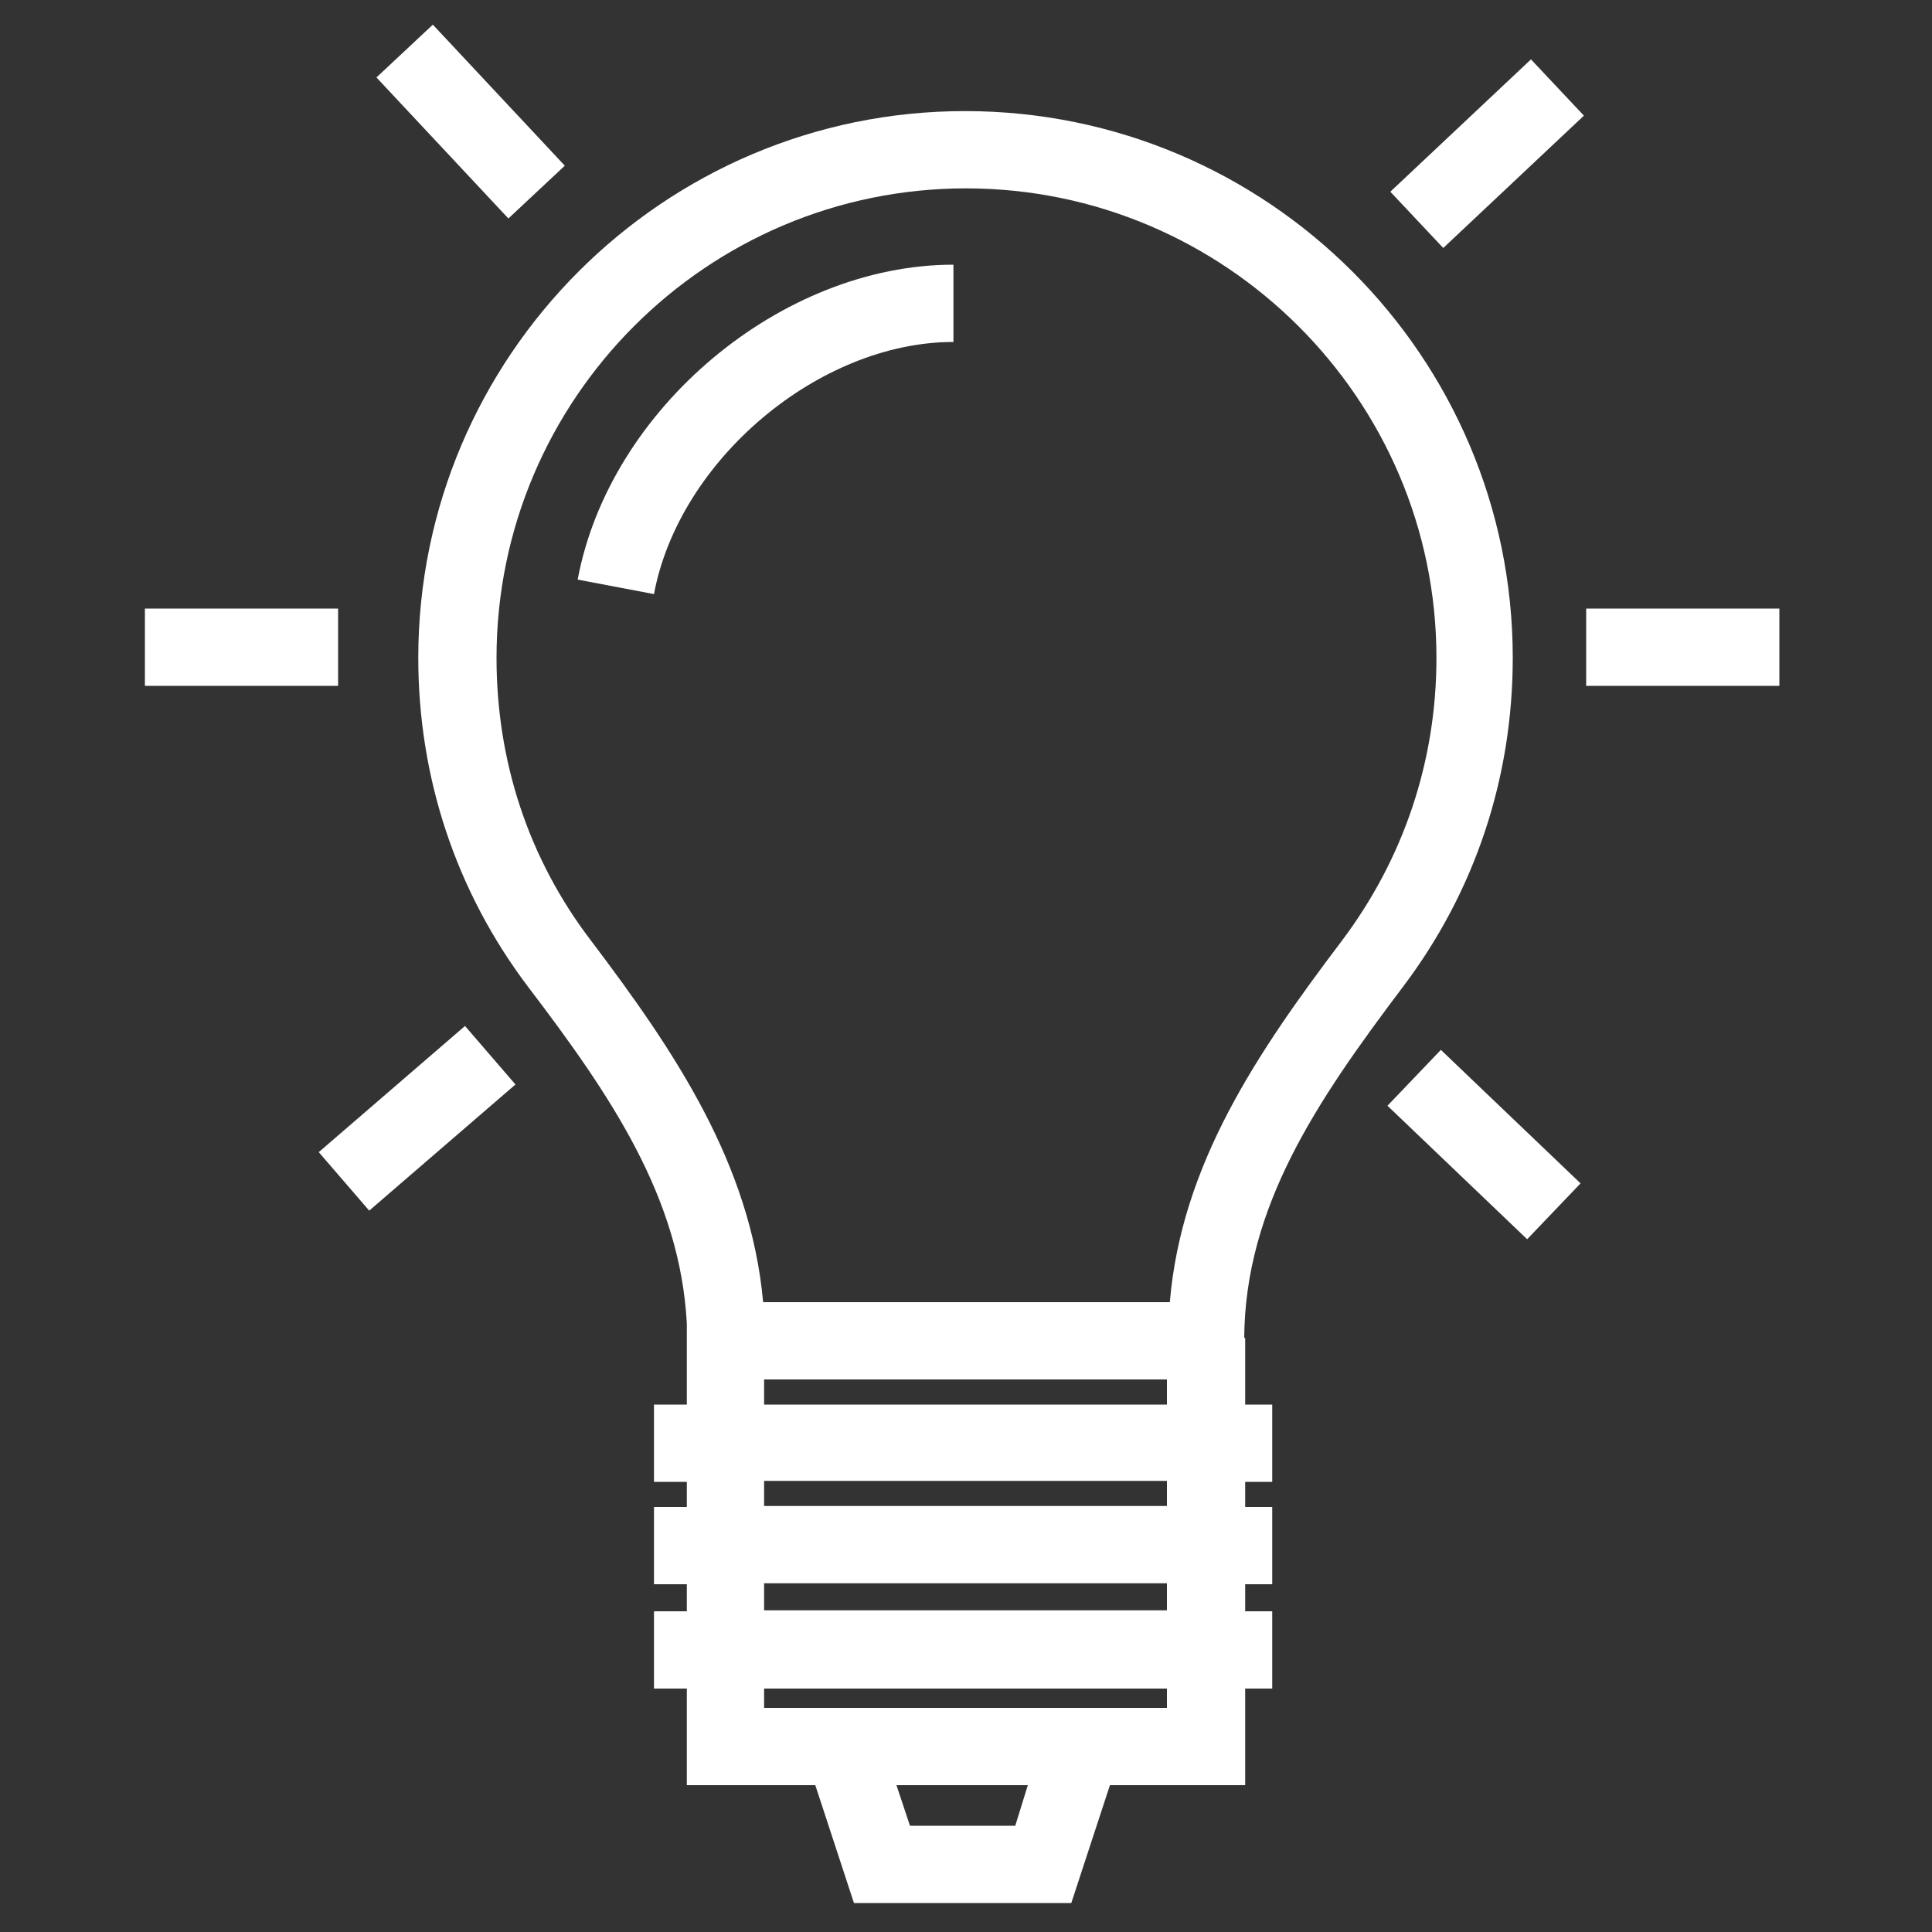 <?xml version="1.0" encoding="utf-8"?>
<!-- Generator: Adobe Illustrator 27.9.0, SVG Export Plug-In . SVG Version: 6.00 Build 0)  -->
<svg version="1.1" id="Layer_1" xmlns="http://www.w3.org/2000/svg" xmlns:xlink="http://www.w3.org/1999/xlink" x="0px" y="0px"
	 viewBox="0 0 200 200" style="enable-background:new 0 0 200 200;" xml:space="preserve">
<rect x="0" y="0" width="200" height="200" fill="#333333" stroke="none"/>
<style type="text/css">
	.st0{fill:#FFFFFF;}
</style>
<g>
	<path class="st0" d="M128.8,138.5c0.1-13.6,7.5-24.5,16.4-36.3c7.5-9.9,11.4-21.7,11.4-34.1c0-31.2-25.4-56.6-56.7-56.6
		c-31.2,0-56.6,25.4-56.6,56.6c0,12.4,3.9,24.2,11.4,34.1c8.6,11.3,15.7,21.8,16.4,34.8v8.4h-3.4v8h3.4v2.6h-3.4v8h3.4v2.8h-3.4v8
		h3.4v10h13.3l4,12.2h22.5l4-12.2h14v-10h2.8v-8h-2.8v-2.8h2.8v-8h-2.8v-2.6h2.8v-8h-2.8V138.5z M51.4,68.1
		c0-26.8,21.8-48.6,48.6-48.6c26.8,0,48.7,21.8,48.7,48.6c0,10.7-3.4,20.8-9.8,29.3c-8.7,11.5-16.6,23.1-17.8,37.4H79
		c-1.3-14.3-9.1-25.9-17.8-37.4C54.7,88.9,51.4,78.8,51.4,68.1z M79.1,142.8h41.7v2.6H79.1V142.8z M105.1,189H94.2l-1.4-4.2h13.6
		L105.1,189z M120.8,176.8h-3.4H81.8h-2.7v-2h41.7V176.8z M120.8,166.7H79.1v-2.8h41.7V166.7z M120.8,155.9H79.1v-2.6h41.7V155.9z"
		/>
	<path class="st0" d="M98.7,35.4v-8c-17.8,0-35.6,14.9-38.9,32.6l7.9,1.5C70.3,47.6,84.8,35.4,98.7,35.4z"/>
	<rect x="33.2" y="111.8" transform="matrix(0.757 -0.653 0.653 0.757 -65.141 56.316)" class="st0" width="20" height="8"/>
	
		<rect x="149.6" y="108.6" transform="matrix(0.691 -0.723 0.723 0.691 -38.261 147.584)" class="st0" width="8" height="20"/>
	<rect x="164.2" y="63" class="st0" width="20" height="8"/>
	<rect x="15" y="63" class="st0" width="20" height="8"/>
	<rect x="144" y="11.9" transform="matrix(0.728 -0.685 0.685 0.728 30.942 109.824)" class="st0" width="20" height="8"/>
	<rect x="44.7" y="2.6" transform="matrix(0.73 -0.683 0.683 0.73 4.562 36.649)" class="st0" width="8" height="20"/>
</g>
</svg>

